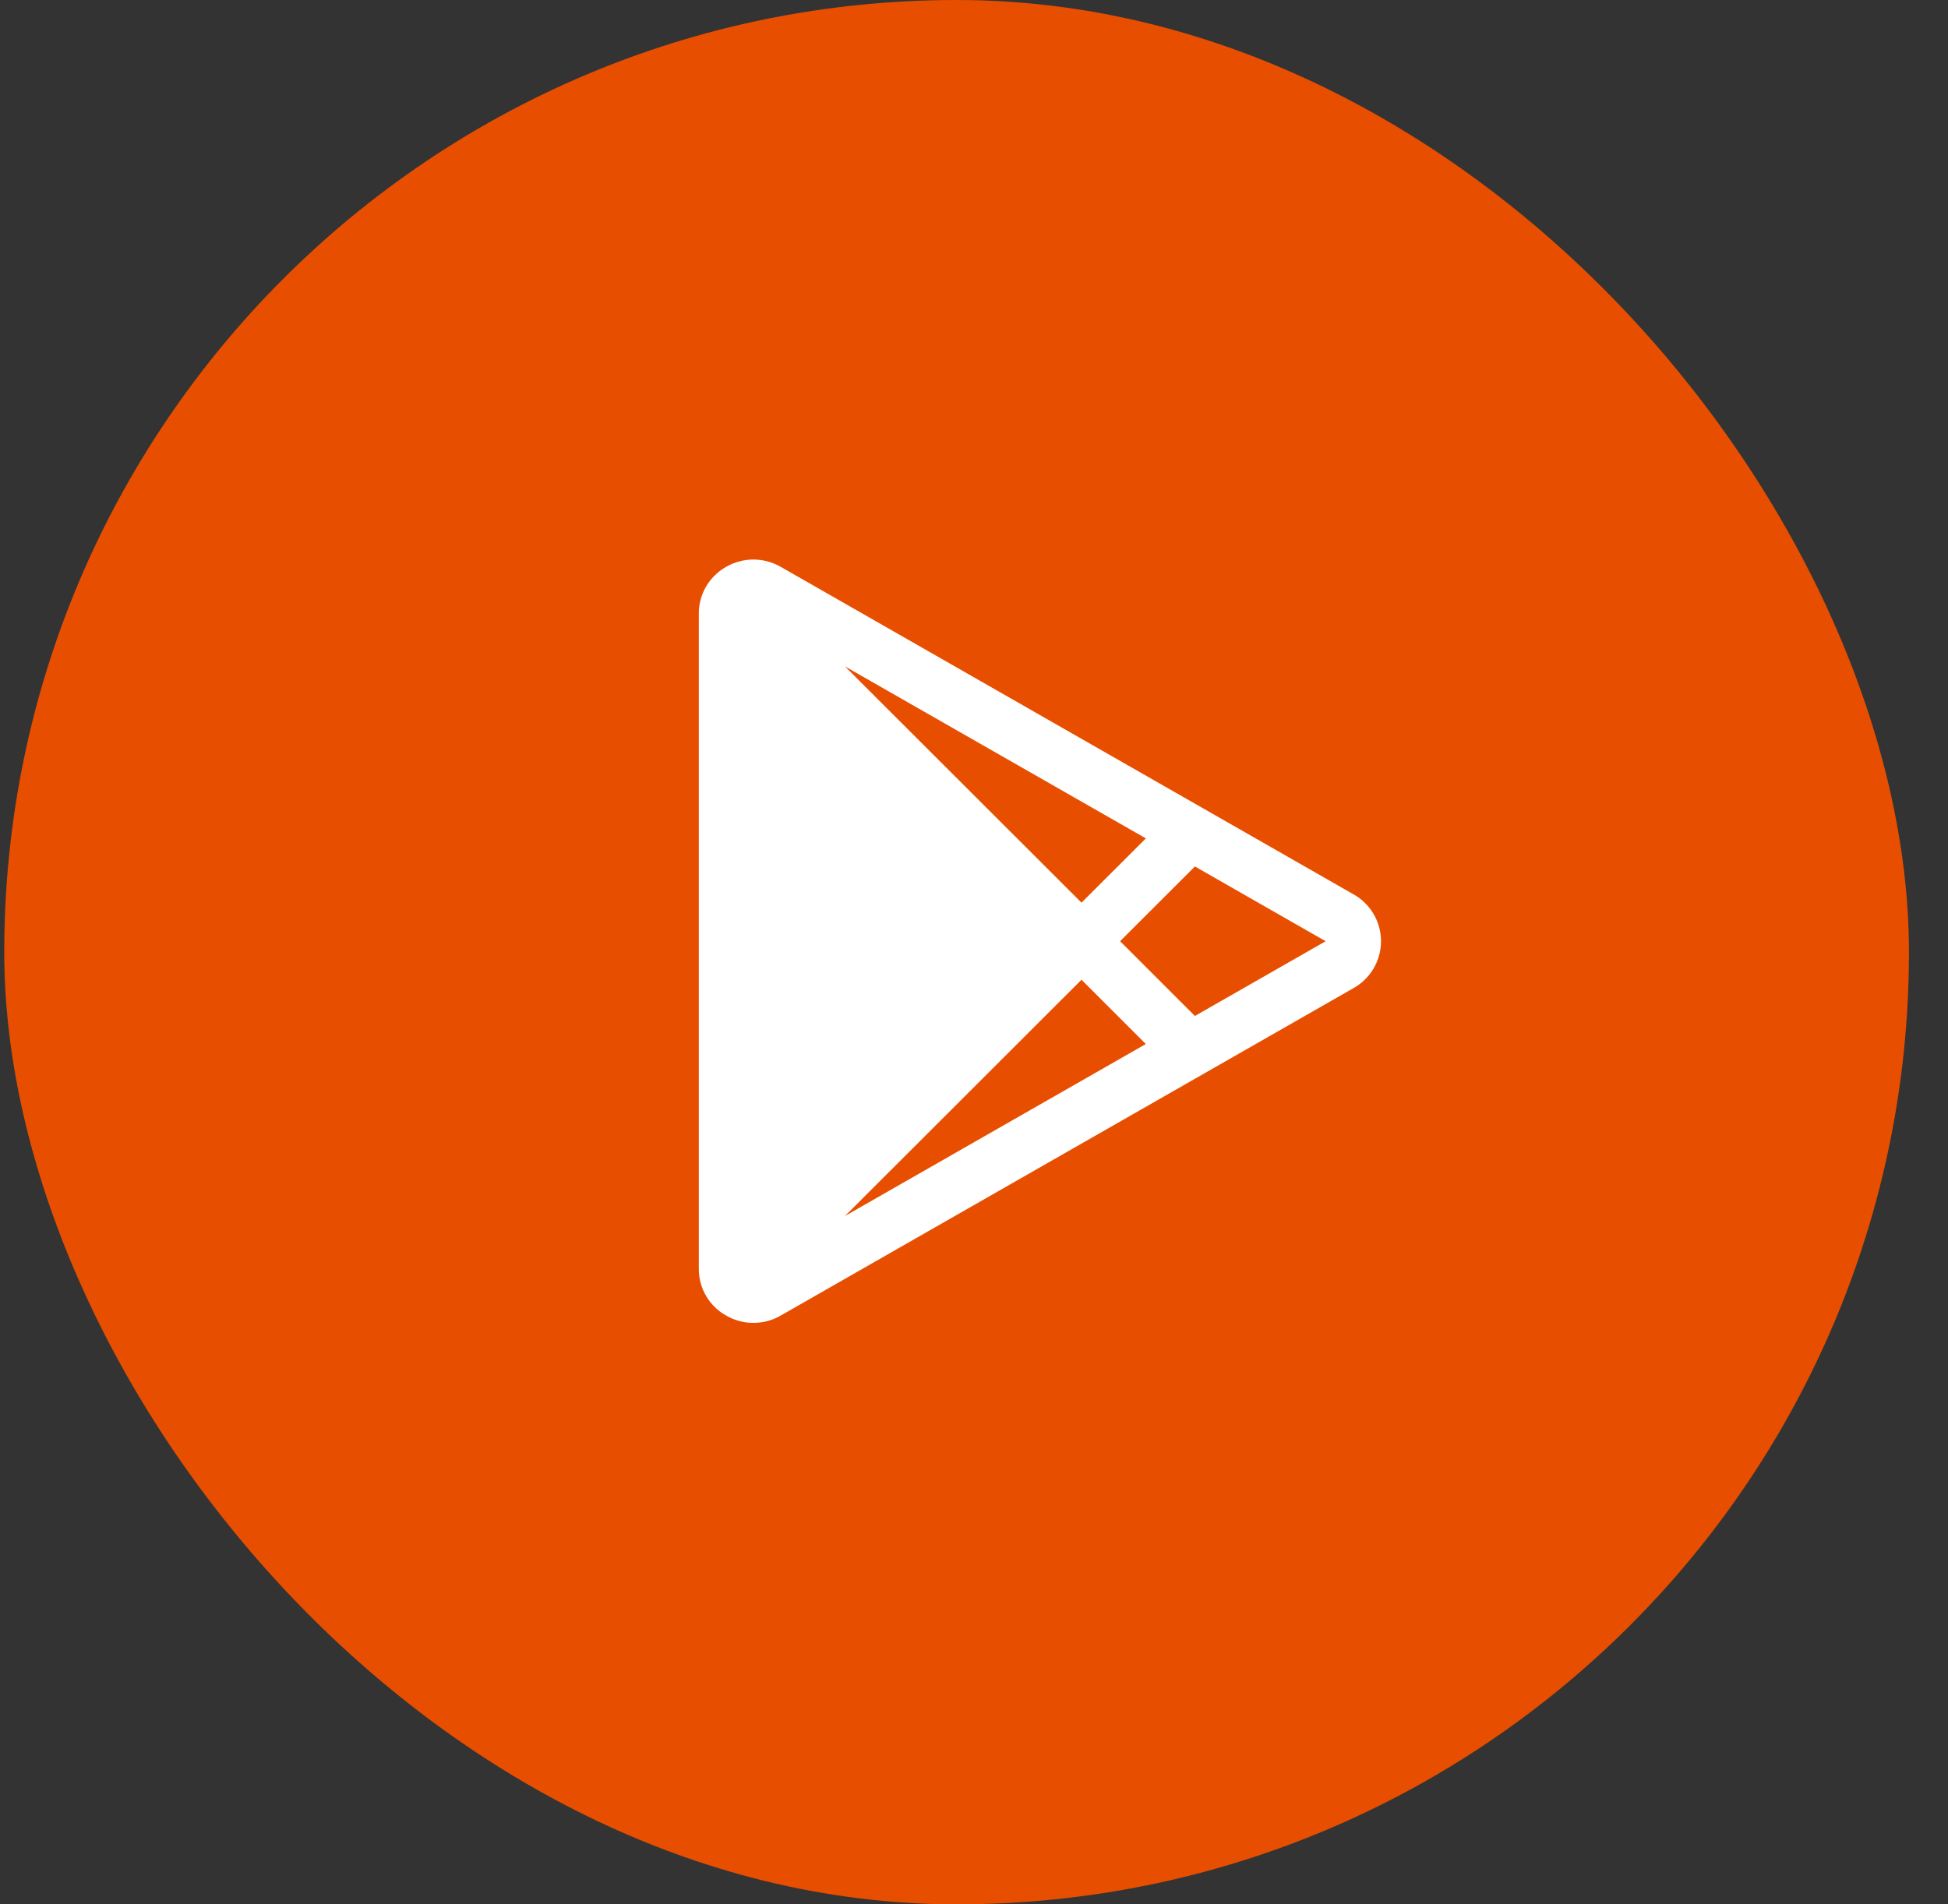 <svg width="45" height="44" viewBox="0 0 45 44" fill="none" xmlns="http://www.w3.org/2000/svg">
<rect x="0" y="0" width="45" height="44" fill="#333333" stroke="none"/>
<rect x="0.098" width="44" height="44" rx="22" fill="#E84E00"/>
<g clip-path="url(#clip0_62_1592)">
<g clip-path="url(#clip1_62_1592)">
<path d="M31.259 20.659L18.037 13.098C17.844 12.986 17.625 12.928 17.401 12.928C17.178 12.929 16.959 12.989 16.767 13.101C16.577 13.21 16.419 13.366 16.309 13.555C16.199 13.744 16.142 13.959 16.143 14.178V29.316C16.142 29.535 16.199 29.749 16.309 29.939C16.419 30.128 16.576 30.284 16.767 30.392C16.959 30.505 17.178 30.565 17.401 30.565C17.625 30.566 17.844 30.507 18.037 30.395L31.259 22.835C31.453 22.728 31.616 22.57 31.729 22.379C31.842 22.188 31.902 21.97 31.902 21.747C31.902 21.525 31.842 21.306 31.729 21.115C31.616 20.924 31.454 20.766 31.259 20.659ZM24.983 22.637L26.469 24.122L19.519 28.096L24.983 22.637ZM19.519 15.397L26.47 19.371L24.983 20.856L19.519 15.397ZM27.603 23.474L25.875 21.746L27.603 20.02L30.623 21.747L27.603 23.474Z" fill="white"/>
</g>
</g>
<defs>
<clipPath id="clip0_62_1592">
<rect width="16.8" height="18.4" fill="white" transform="translate(15.697 12.8)"/>
</clipPath>
<clipPath id="clip1_62_1592">
<rect width="16.8" height="18.4" fill="white" transform="translate(15.697 12.8)"/>
</clipPath>
</defs>
</svg>
